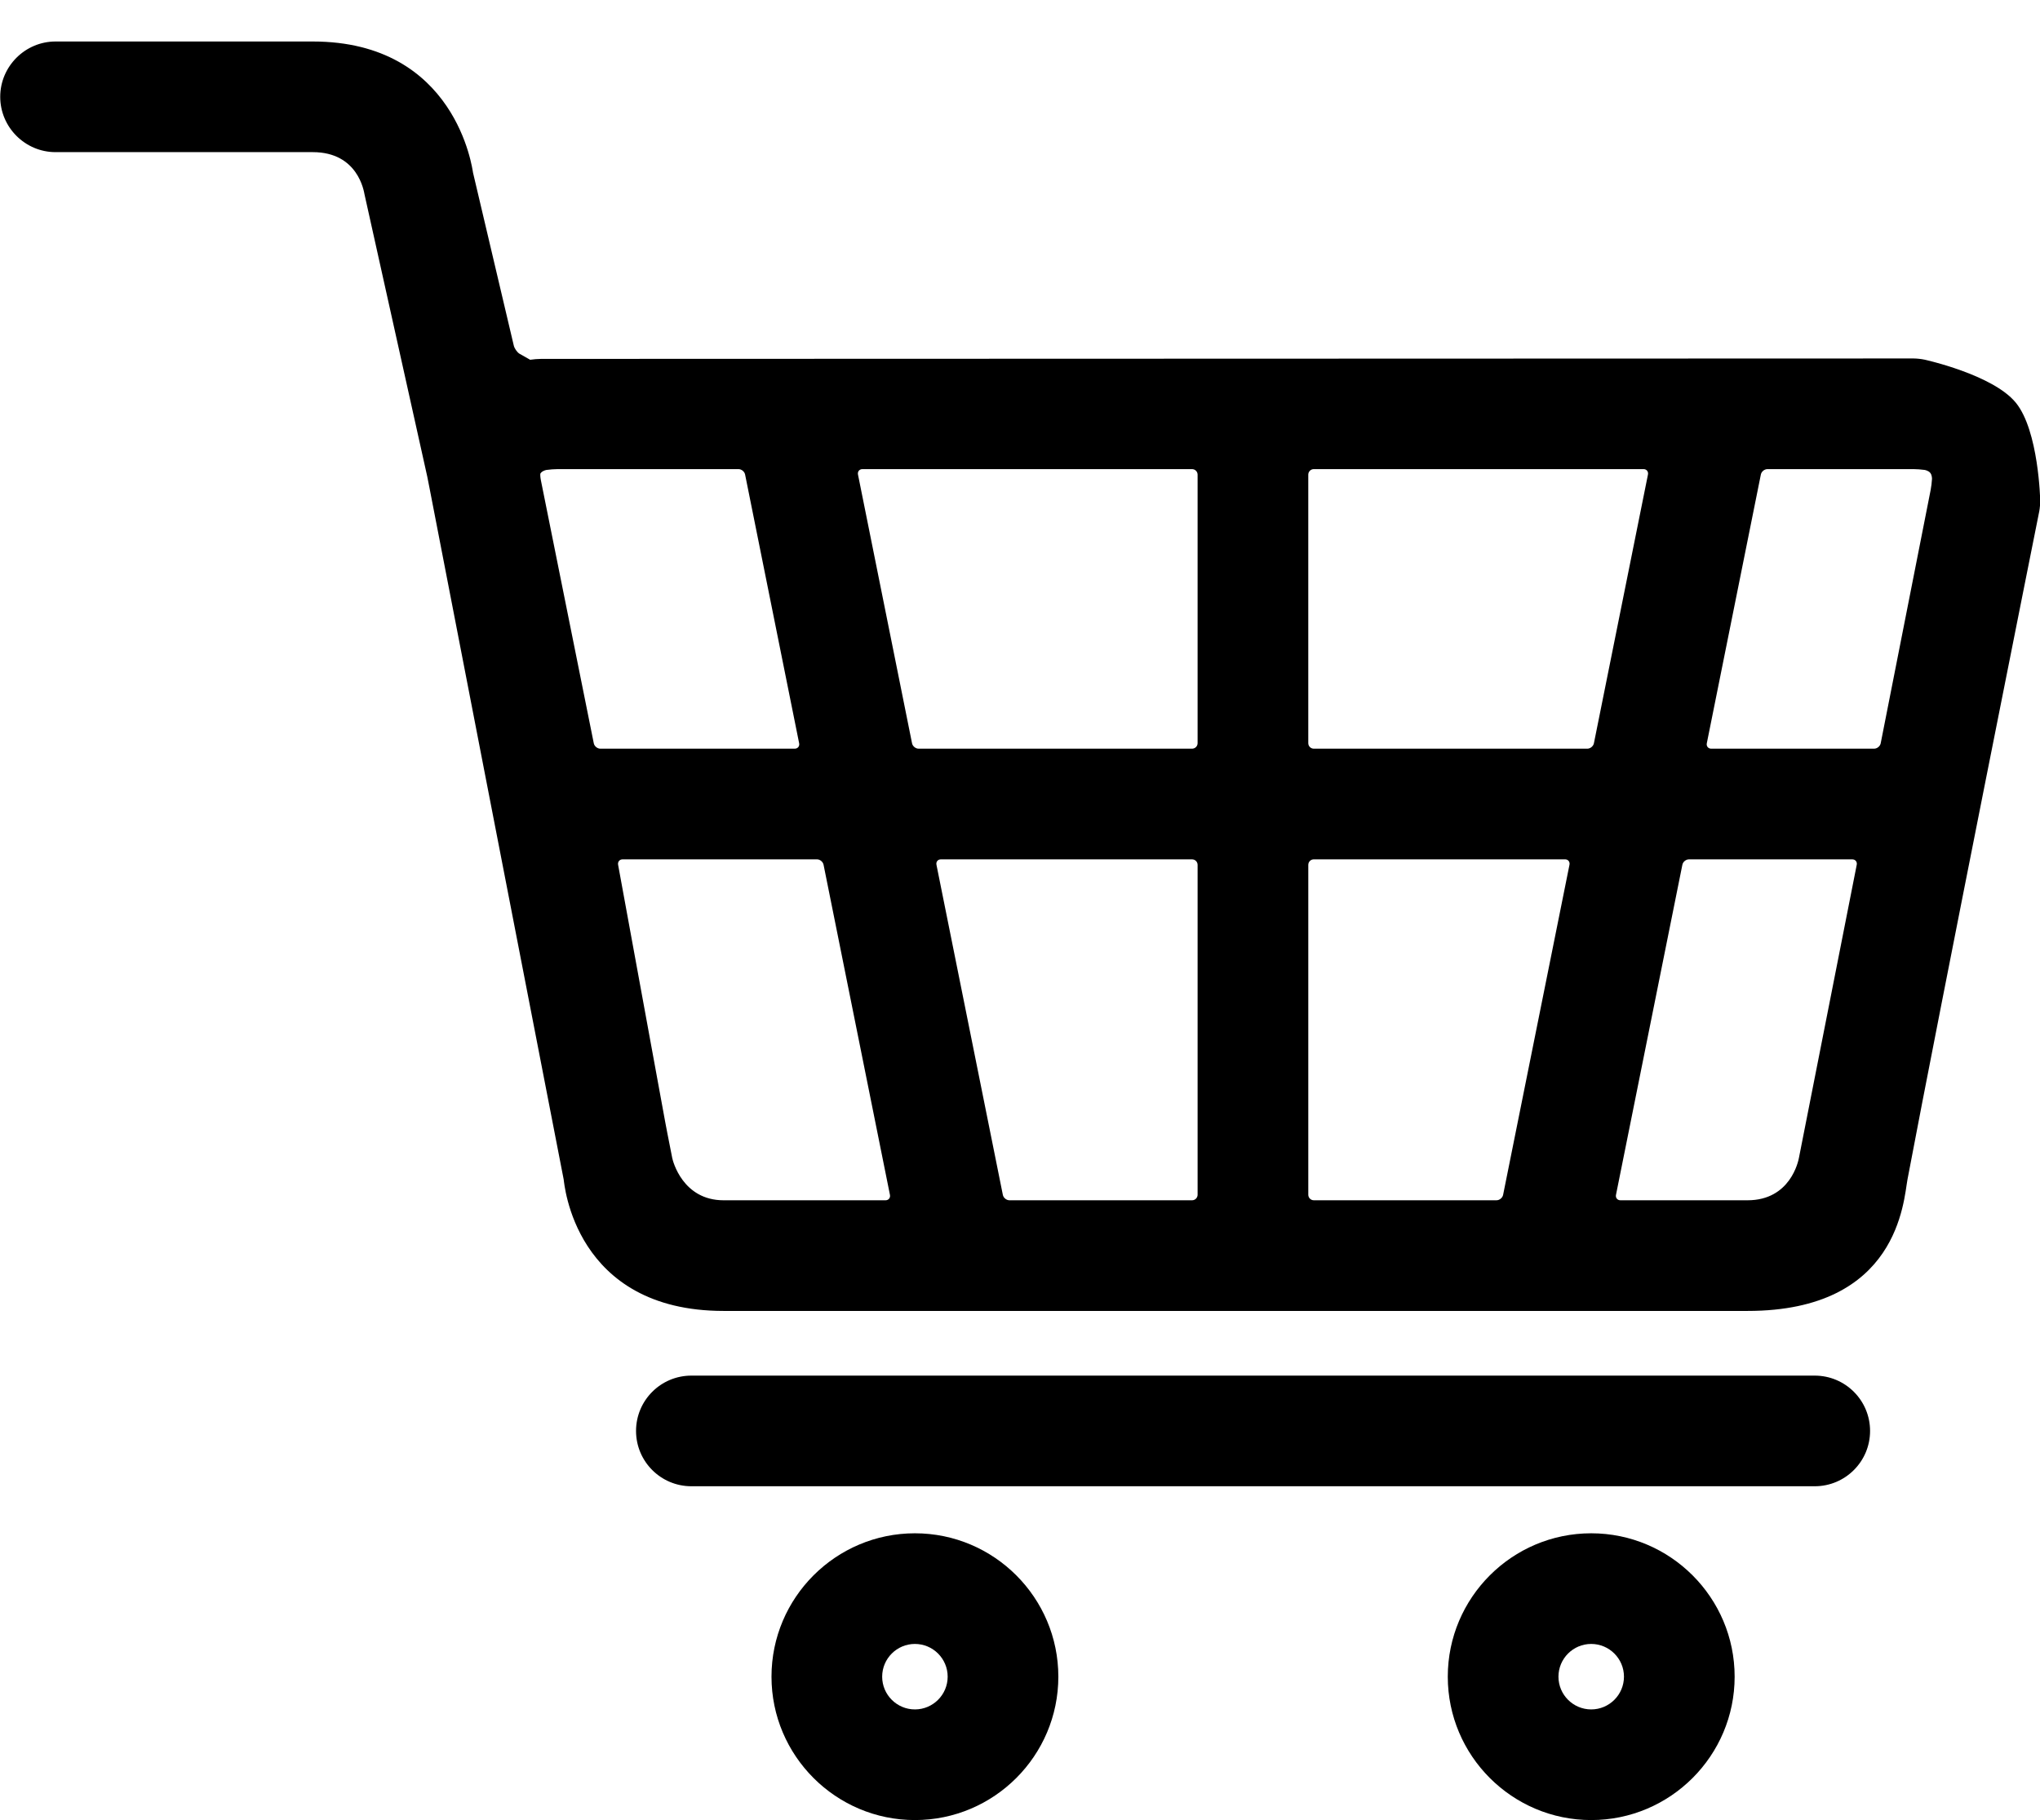 <?xml version="1.0" encoding="utf-8"?>
<!-- Generator: Adobe Illustrator 16.0.0, SVG Export Plug-In . SVG Version: 6.00 Build 0)  -->
<!DOCTYPE svg PUBLIC "-//W3C//DTD SVG 1.1//EN" "http://www.w3.org/Graphics/SVG/1.1/DTD/svg11.dtd">
<svg version="1.1" id="Capa_1" xmlns="http://www.w3.org/2000/svg" xmlns:xlink="http://www.w3.org/1999/xlink" x="0px" y="0px"
	 width="368.645px" height="328.989px" viewBox="4.722 32.988 368.645 328.989"
	 enable-background="new 4.722 32.988 368.645 328.989" xml:space="preserve">
<g>
	<g>
		<path d="M170.055,310.142c-14.291,0-25.918,11.627-25.918,25.918s11.627,25.918,25.918,25.918s25.918-11.627,25.918-25.918
			S184.346,310.142,170.055,310.142z M170.055,341.978c-3.264,0-5.918-2.653-5.918-5.918c0-3.264,2.655-5.918,5.918-5.918
			c3.264,0,5.918,2.654,5.918,5.918C175.973,339.324,173.318,341.978,170.055,341.978z"/>
		<path d="M292.266,310.142c-14.291,0-25.918,11.627-25.918,25.918s11.627,25.918,25.918,25.918c14.293,0,25.92-11.627,25.92-25.918
			S306.559,310.142,292.266,310.142z M292.266,341.978c-3.264,0-5.918-2.653-5.918-5.918c0-3.264,2.654-5.918,5.918-5.918
			c3.265,0,5.92,2.654,5.92,5.918C298.186,339.324,295.529,341.978,292.266,341.978z"/>
		<path d="M332.66,281.641h-203c-5.523,0-10,4.477-10,10c0,5.522,4.477,9.999,10,9.999h203c5.521,0,10-4.477,10-9.999
			C342.66,286.117,338.184,281.641,332.66,281.641z"/>
		<path d="M368.979,105.755c-4.164-5.067-16.488-7.759-16.488-7.759c-0.537-0.118-1.428-0.214-1.979-0.213l-248,0.077
			c-0.55,0-1.443,0.071-1.988,0.157l-1.933-1.095c-0.461-0.299-0.928-0.985-1.036-1.524l-7.352-31.195
			c-0.107-0.54-3.016-23.715-28.957-23.715H18.094h-3.332c-5.5,0-10,4.5-10,10s4.5,10,10,10h0.041h3.293h43.152
			c8.192,0,9.241,7.118,9.35,7.657l11.334,50.993c0.107,0.54,0.282,1.422,0.387,1.962c0,0,18.168,93.819,24.265,125.085
			c0.104,0.539,1.849,23.764,28.905,23.764h185.025c27.332,0,28.193-19.982,28.906-23.764
			c5.698-30.24,23.813-120.771,23.813-120.771c0.104-0.54,0.184-1.431,0.173-1.98C373.402,123.434,373.145,110.822,368.979,105.755z
			 M113.218,168.319c-0.55,0-1.088-0.441-1.196-0.98l-9.559-47.541c-0.107-0.539-0.143-1.098-0.076-1.24c0,0,0,0,0.084-0.101
			c0.352-0.428,1.026-0.527,1.026-0.527c0.544-0.08,1.438-0.146,1.989-0.146h32.684c0.551,0,1.089,0.441,1.197,0.98l9.766,48.575
			c0.108,0.54-0.253,0.98-0.803,0.98H113.218z M164.741,249.948h-29.255c-7.391,0-9.178-7.093-9.283-7.634l-0.889-4.51
			c-0.106-0.539-0.275-1.424-0.375-1.965l-8.521-46.538c-0.099-0.54,0.271-0.983,0.819-0.983h35.113c0.549,0,1.088,0.44,1.196,0.979
			l11.996,59.668C165.652,249.507,165.291,249.948,164.741,249.948z M221.139,248.948c0,0.549-0.449,1-1,1h-32.998
			c-0.55,0-1.088-0.441-1.197-0.98L173.948,189.3c-0.108-0.54,0.253-0.979,0.803-0.979h45.388c0.551,0,1,0.449,1,1V248.948
			L221.139,248.948z M221.139,167.319c0,0.55-0.449,1-1,1H170.73c-0.549,0-1.088-0.441-1.196-0.98l-9.767-48.575
			c-0.107-0.539,0.254-0.98,0.803-0.98h59.568c0.551,0,1,0.45,1,1V167.319L221.139,167.319z M276.346,248.967
			c-0.107,0.54-0.646,0.979-1.197,0.979h-33.008c-0.552,0-1-0.448-1-1v-59.629c0-0.549,0.448-1,1-1h45.396
			c0.551,0,0.912,0.441,0.804,0.98L276.346,248.967z M291.559,168.319h-49.42c-0.551,0-1-0.45-1-1v-48.536c0-0.55,0.449-1,1-1
			h59.578c0.551,0,0.911,0.441,0.805,0.98l-9.767,48.575C292.646,167.877,292.107,168.319,291.559,168.319z M329.797,242.314
			c-0.105,0.541-1.533,7.634-9.281,7.634h-22.968c-0.55,0-0.911-0.441-0.804-0.98L308.74,189.3c0.107-0.54,0.646-0.979,1.197-0.979
			h29.504c0.551,0,0.914,0.44,0.808,0.98C340.249,189.3,332.41,229.063,329.797,242.314z M353.85,119.567
			c-0.026,0.549-0.138,1.44-0.242,1.979l-9.027,45.791c-0.105,0.54-0.645,0.981-1.193,0.981h-29.428c-0.55,0-0.911-0.441-0.803-0.98
			l9.766-48.575c0.107-0.539,0.646-0.98,1.197-0.98h26.396c0.551,0,1.443,0.066,1.988,0.146c0,0,0.675,0.1,1.027,0.527
			C353.881,118.885,353.85,119.567,353.85,119.567z"/>
	</g>
</g>
</svg>
